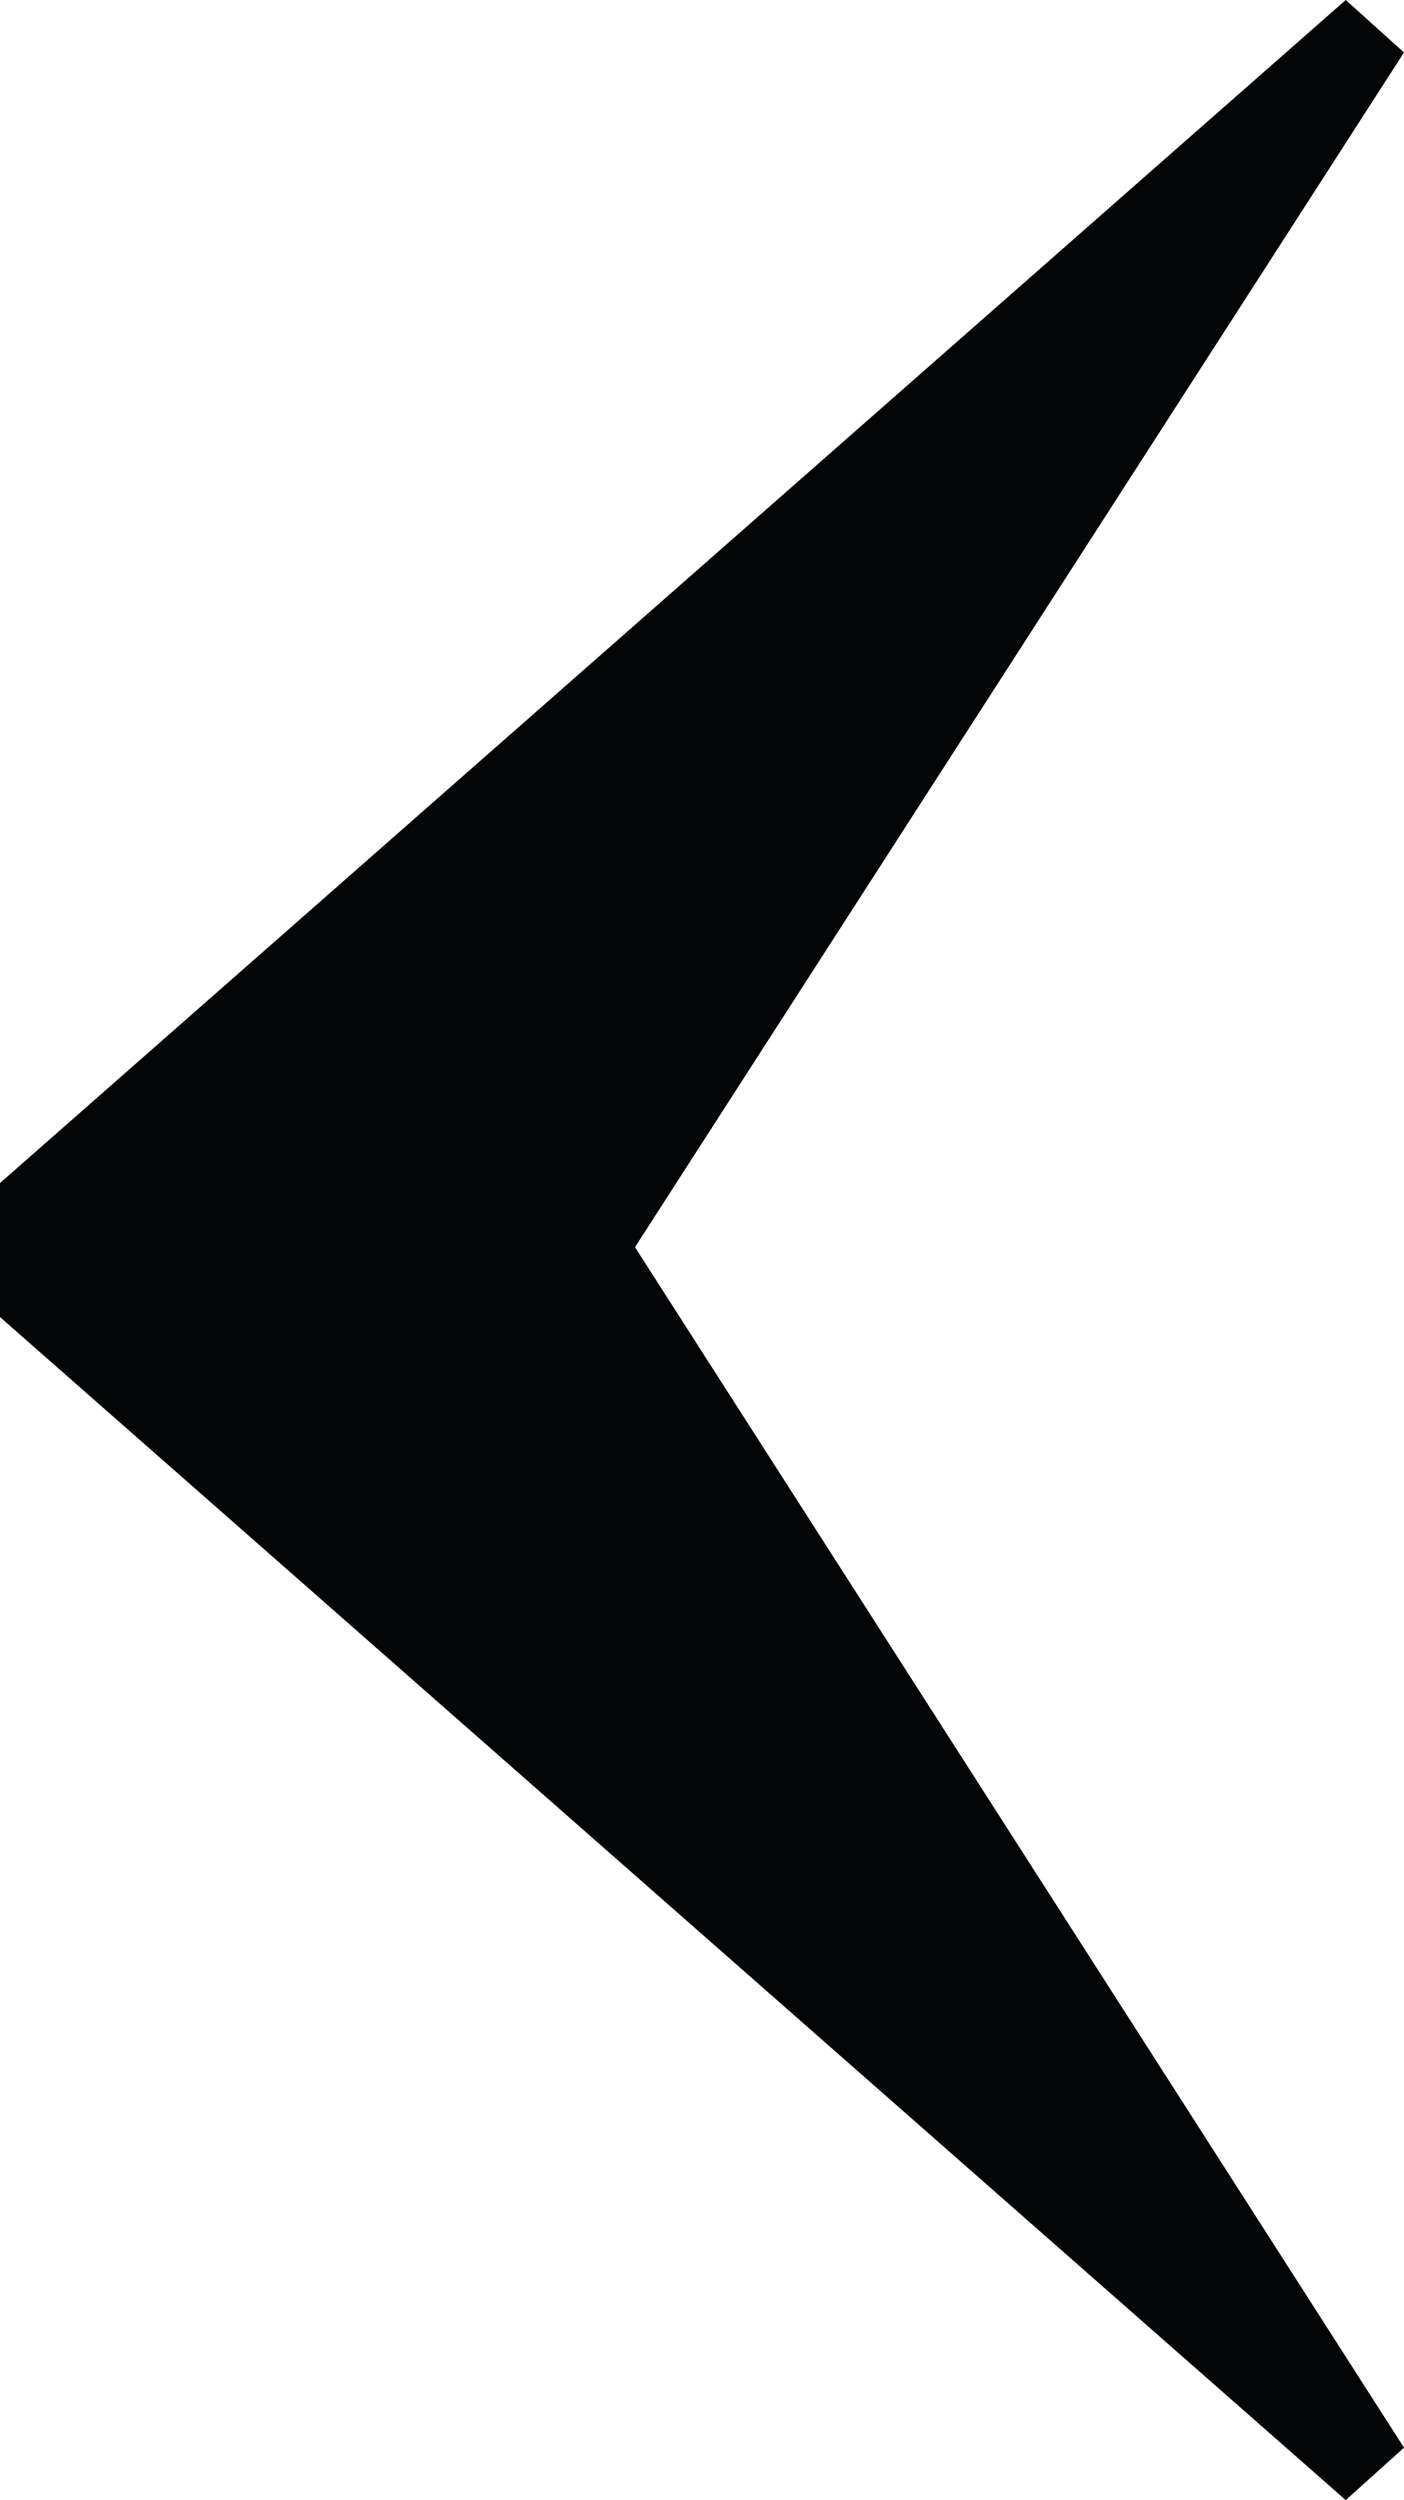 <?xml version="1.0" encoding="UTF-8"?>
<!DOCTYPE svg PUBLIC "-//W3C//DTD SVG 1.1//EN" "http://www.w3.org/Graphics/SVG/1.1/DTD/svg11.dtd">
<svg version="1.1" xmlns="http://www.w3.org/2000/svg" xmlns:xlink="http://www.w3.org/1999/xlink" x="0" y="0" width="48.522" height="86.373" viewBox="0, 0, 48.522, 86.373">
  <g id="Livello_1">
    <path d="M46.508,-0 L-0,40.872 L-0,45.501 L46.508,86.373 L48.522,84.561 L21.945,43.087 L48.522,1.813 L46.508,-0 z" fill="#040506"/>
  </g>
</svg>

